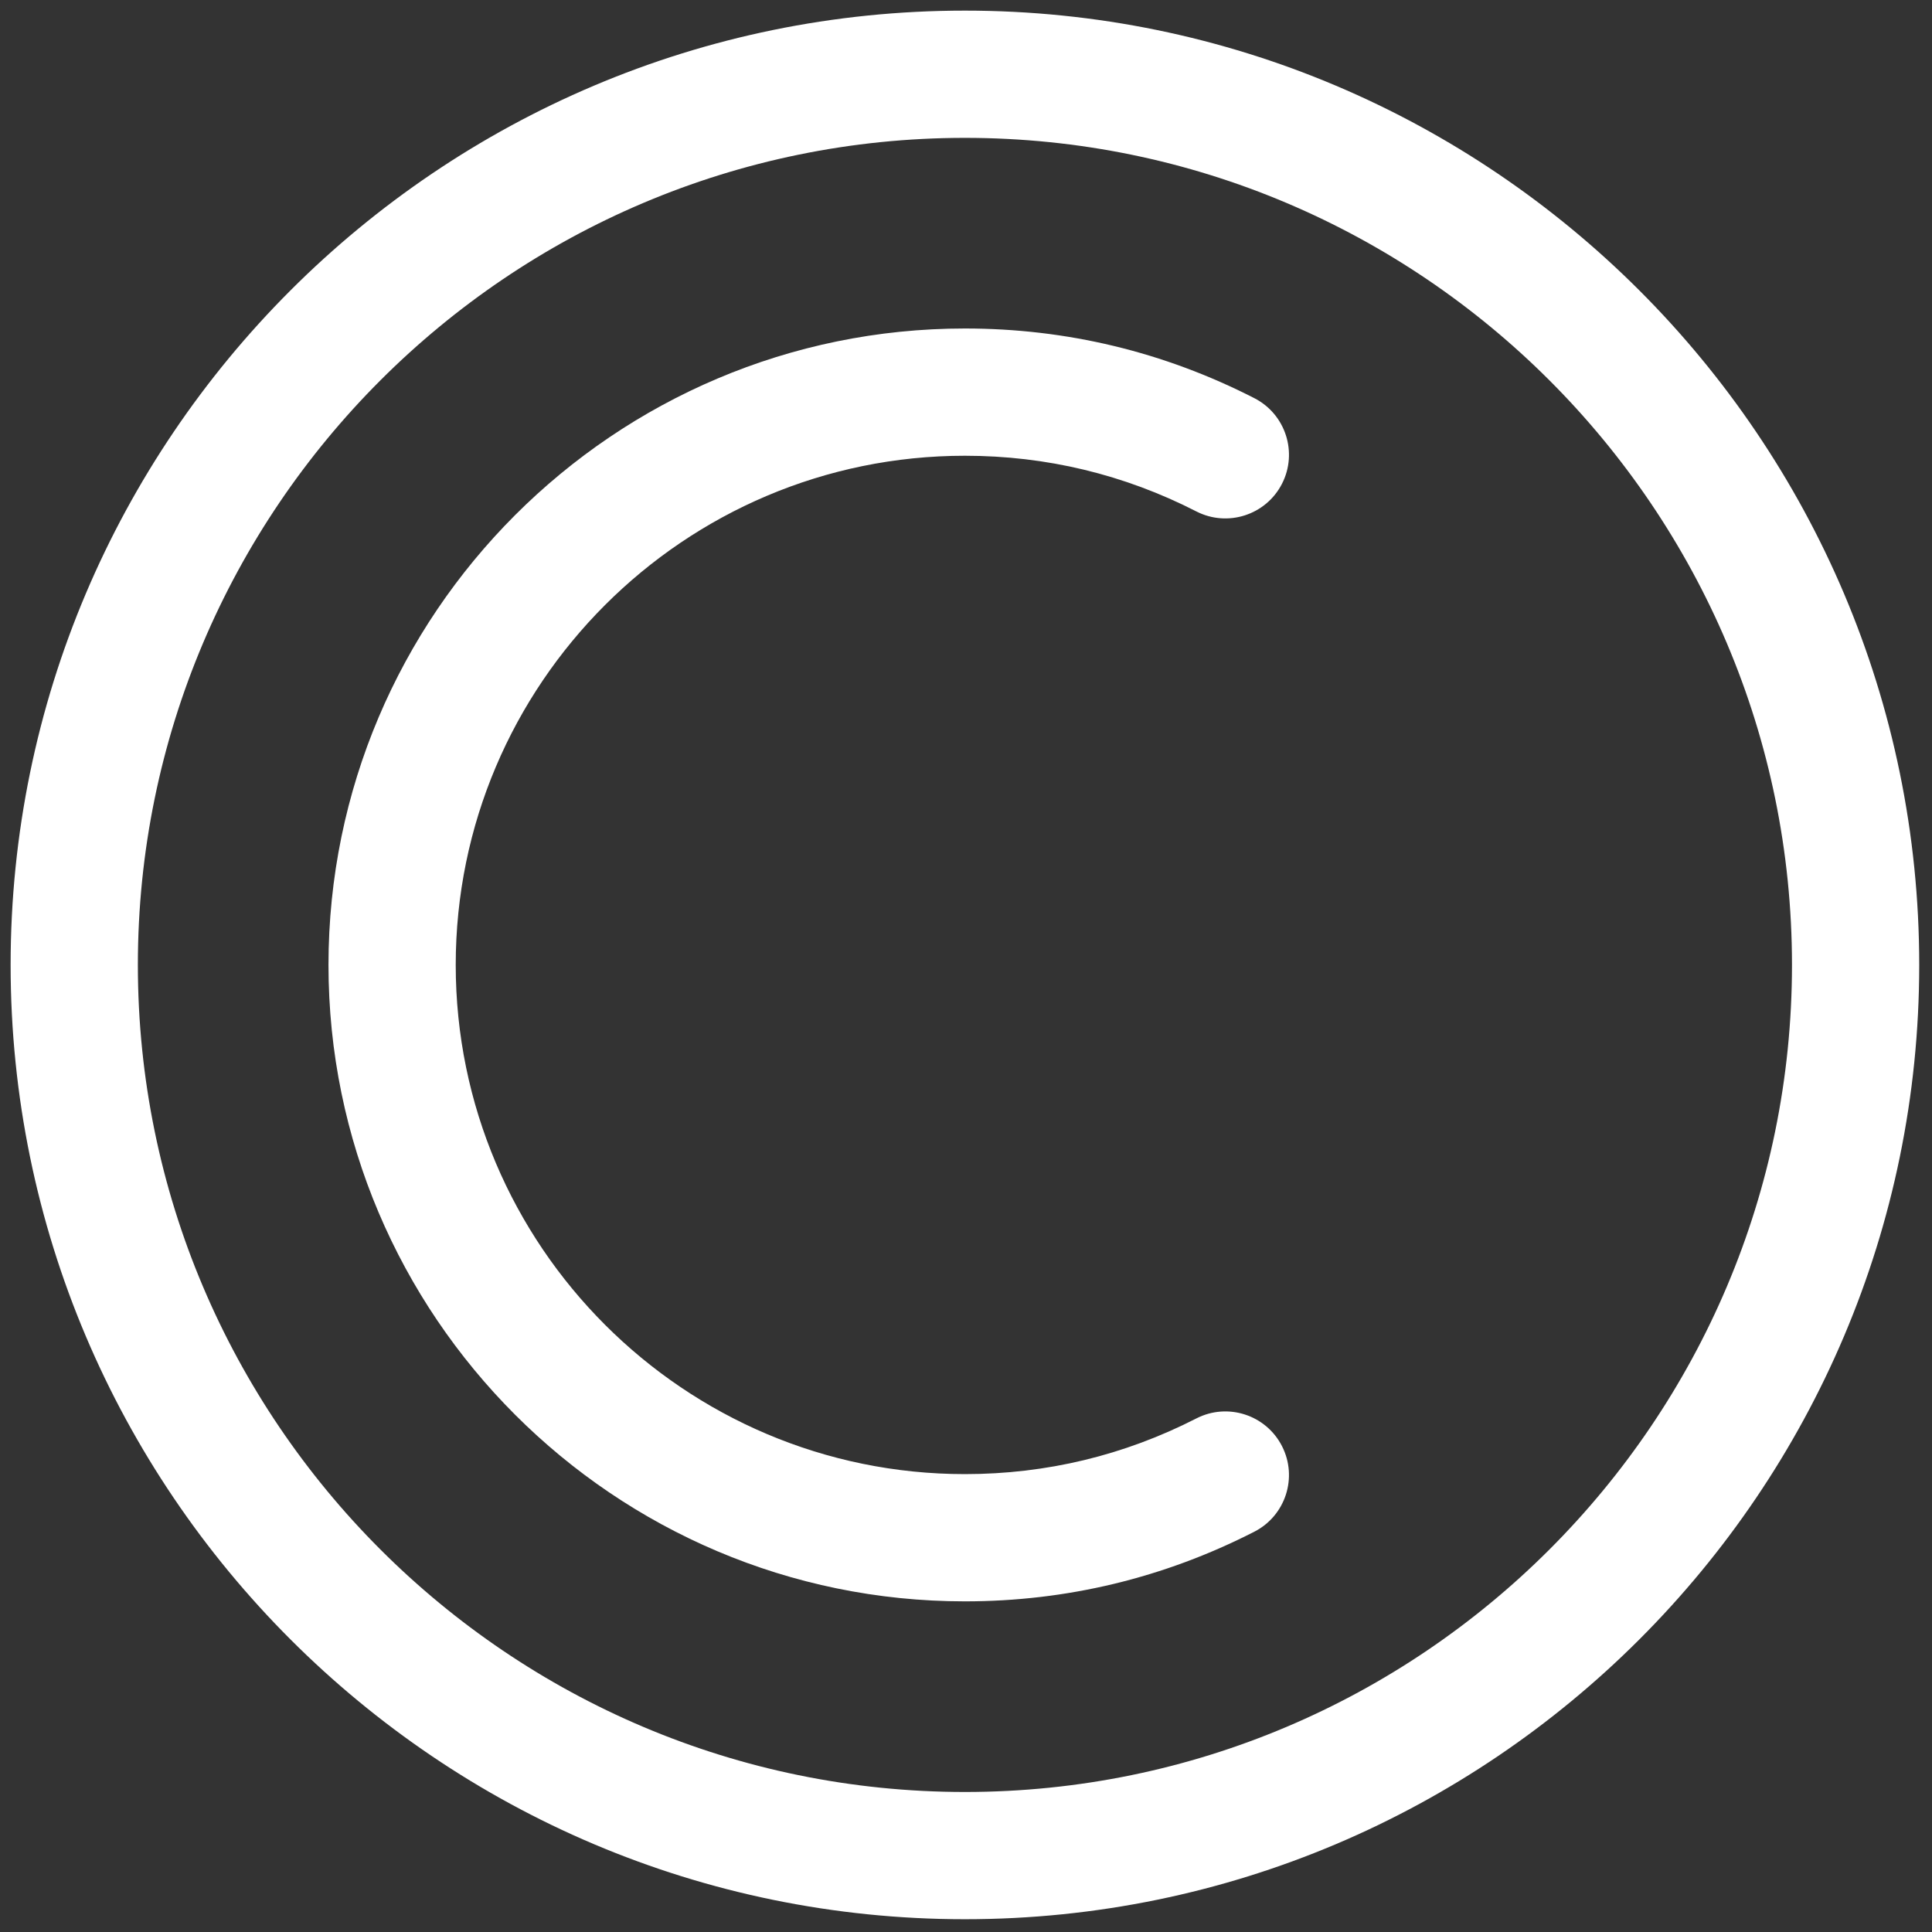 <svg xmlns="http://www.w3.org/2000/svg" xmlns:xlink="http://www.w3.org/1999/xlink" width="256" height="256" viewBox="0 0 256 256" xml:space="preserve"><rect x="0" y="0" width="256" height="256" fill="#333333" stroke="none"/><defs></defs><g style="stroke: none; stroke-width: 0; stroke-dasharray: none; stroke-linecap: butt; stroke-linejoin: miter; stroke-miterlimit: 10; fill: none; fill-rule: nonzero; opacity: 1;" transform="translate(1.407 1.407) scale(2.81 2.81)">	<path d="M 45 90 C 20.187 90 0 69.813 0 45 C 0 20.187 20.187 0 45 0 c 24.813 0 45 20.187 45 45 C 90 69.813 69.813 90 45 90 z M 45 6 C 23.495 6 6 23.495 6 45 s 17.495 39 39 39 s 39 -17.495 39 -39 S 66.505 6 45 6 z" style="stroke: none; stroke-width: 1; stroke-dasharray: none; stroke-linecap: butt; stroke-linejoin: miter; stroke-miterlimit: 10; fill: rgb(255,255,255); fill-rule: nonzero; opacity: 1;" transform=" matrix(1 0 0 1 0 0) " stroke-linecap="round"></path>	<path d="M 45 75.011 c -16.548 0 -30.011 -13.463 -30.011 -30.011 c 0 -16.548 13.463 -30.011 30.011 -30.011 c 4.795 0 9.387 1.105 13.646 3.285 c 1.476 0.755 2.06 2.563 1.305 4.038 c -0.756 1.475 -2.563 2.058 -4.037 1.304 c -3.406 -1.743 -7.078 -2.626 -10.914 -2.626 C 31.76 20.989 20.989 31.76 20.989 45 c 0 13.239 10.771 24.011 24.011 24.011 c 3.836 0 7.508 -0.884 10.914 -2.626 c 1.474 -0.755 3.281 -0.172 4.037 1.305 c 0.755 1.475 0.17 3.282 -1.305 4.037 C 54.386 73.906 49.795 75.011 45 75.011 z" style="stroke: none; stroke-width: 1; stroke-dasharray: none; stroke-linecap: butt; stroke-linejoin: miter; stroke-miterlimit: 10; fill: rgb(255,255,255); fill-rule: nonzero; opacity: 1;" transform=" matrix(1 0 0 1 0 0) " stroke-linecap="round"></path></g></svg>